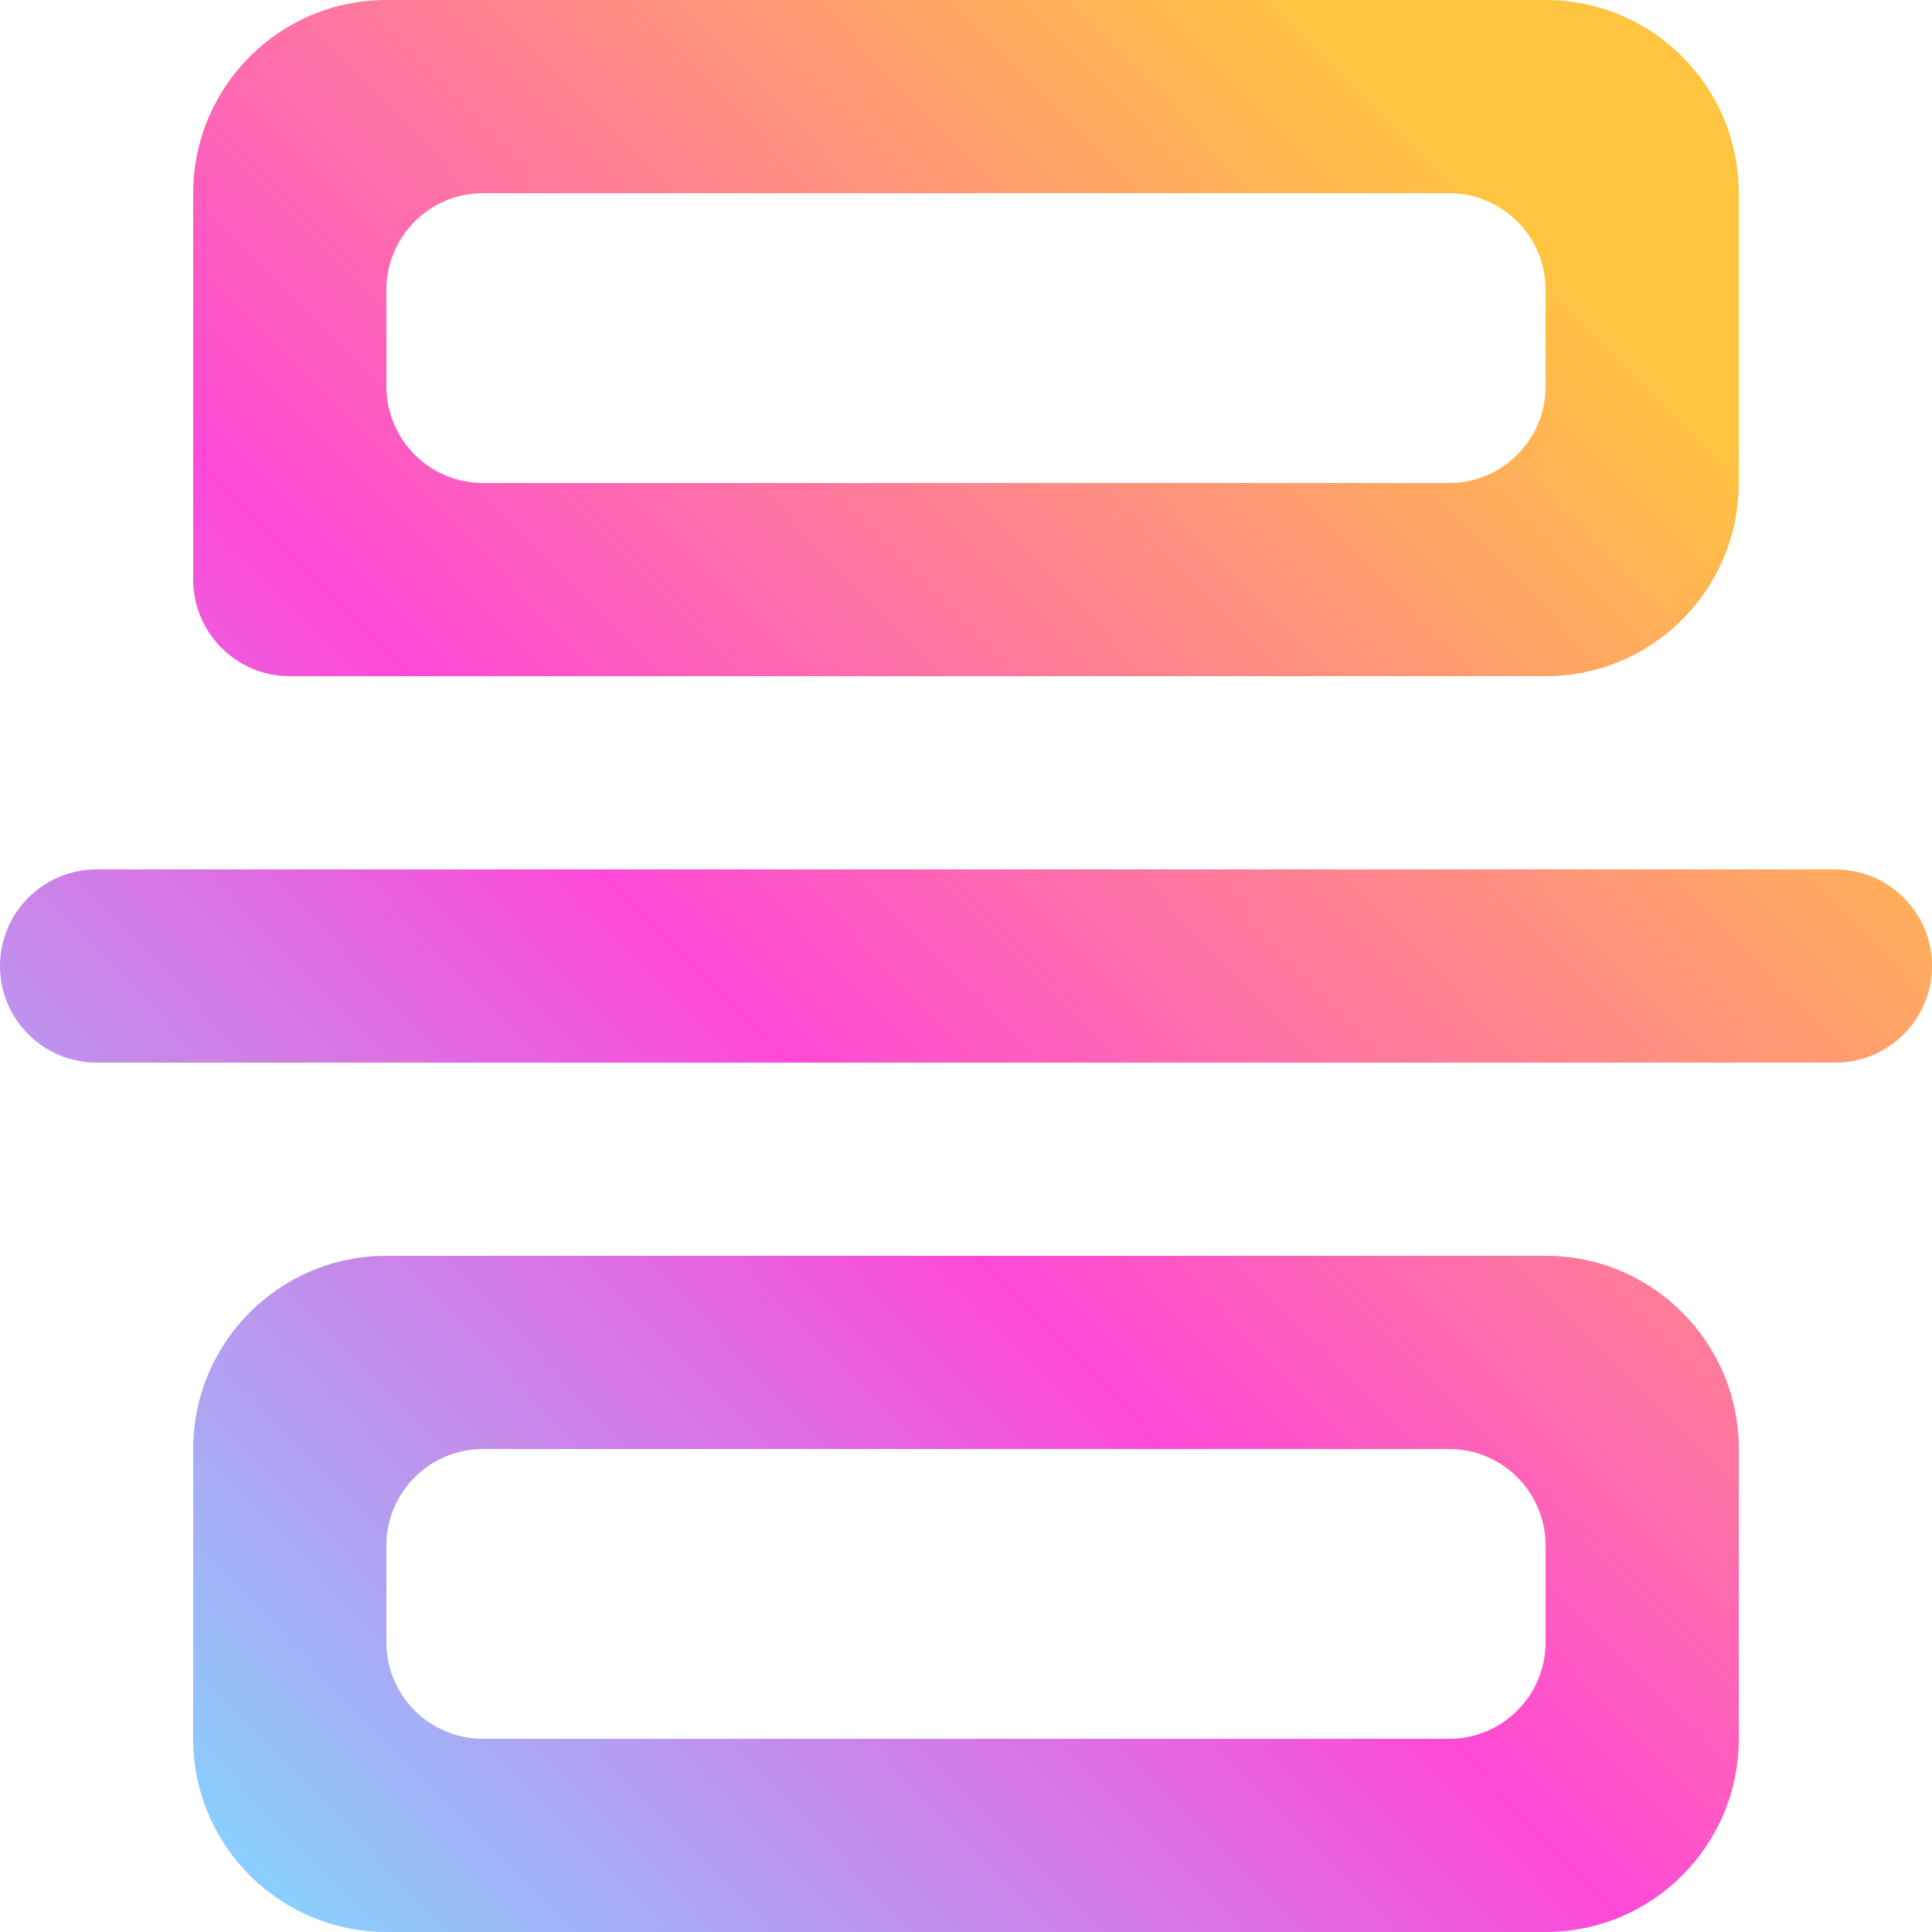<svg width="38" height="38" viewBox="0 0 38 38" fill="none" xmlns="http://www.w3.org/2000/svg">
<path fill-rule="evenodd" clip-rule="evenodd" d="M1.9 17.1L36.1 17.1C37.149 17.1 38 17.951 38 19C38 20.049 37.149 20.9 36.1 20.9L1.9 20.9C0.851 20.9 0 20.049 0 19C0 17.951 0.851 17.1 1.9 17.1ZM28.5 28.5C29.549 28.5 30.4 29.351 30.4 30.4V32.3C30.4 33.349 29.549 34.2 28.5 34.2H9.5C8.451 34.2 7.6 33.349 7.6 32.3L7.6 30.4C7.6 29.351 8.451 28.5 9.5 28.5H28.5ZM3.8 28.5V34.2C3.8 36.298 5.5 38 7.6 38H30.4C32.499 38 34.2 36.298 34.2 34.2V28.5C34.2 26.402 32.499 24.7 30.4 24.7H7.6C5.5 24.7 3.8 26.402 3.8 28.5ZM28.5 3.8C29.549 3.8 30.4 4.651 30.4 5.7V7.6C30.4 8.649 29.549 9.5 28.5 9.5H9.5C8.451 9.5 7.6 8.649 7.6 7.6V5.7C7.6 4.651 8.451 3.8 9.5 3.8H28.5ZM3.8 3.8L3.8 11.4C3.8 12.449 4.651 13.3 5.7 13.3L30.4 13.3C32.499 13.3 34.2 11.598 34.2 9.5V3.8C34.2 1.702 32.499 0 30.4 0H7.6C5.5 0 3.8 1.702 3.8 3.8Z" fill="url(#paint0_linear_3001_7343)"/>
<defs>
<linearGradient id="paint0_linear_3001_7343" x1="1.966" y1="33.71" x2="30.879" y2="5.433" gradientUnits="userSpaceOnUse">
<stop stop-color="#8ACEFE"/>
<stop offset="0.46" stop-color="#FE49D8"/>
<stop offset="1" stop-color="#FFC440"/>
</linearGradient>
</defs>
</svg>
